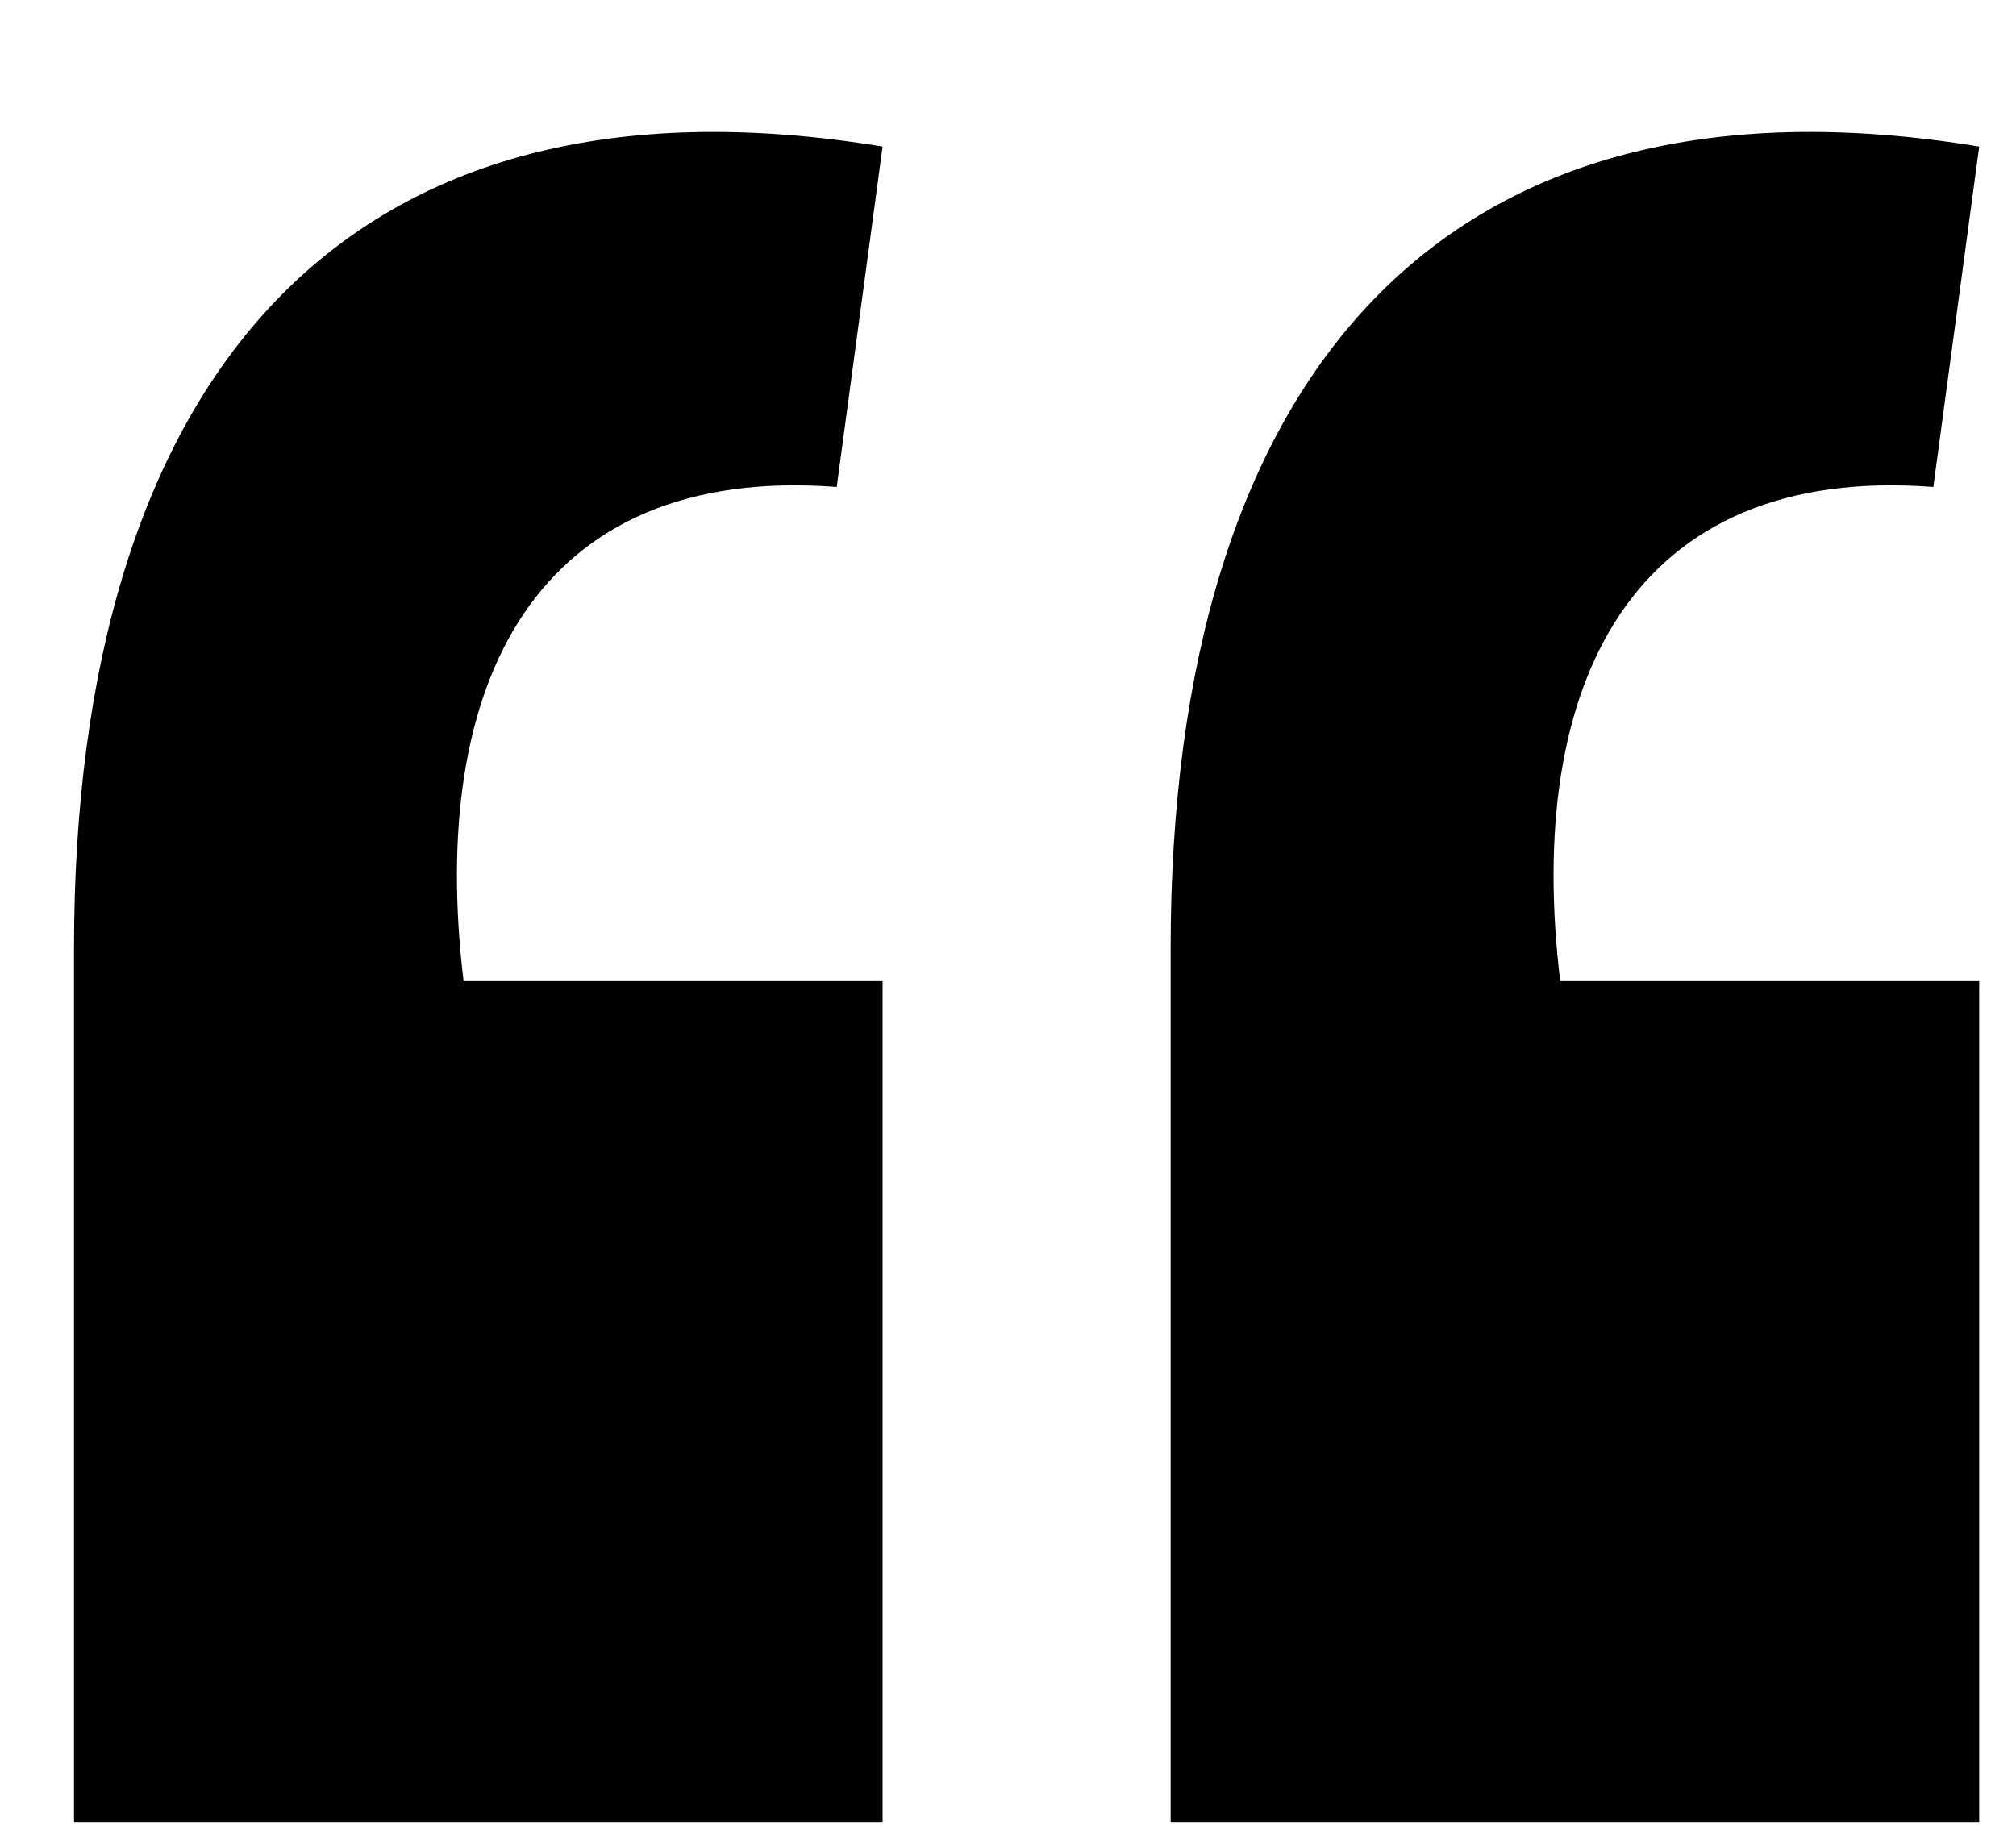 <?xml version="1.0" encoding="UTF-8"?> <svg xmlns="http://www.w3.org/2000/svg" width="24" height="22" viewBox="0 0 24 22" fill="none"><path d="M23.016 5.798C19.431 5.525 18.145 8.136 18.574 11.682H23.562V21.698H13.936V11.293C13.936 4.473 17.171 0.693 23.562 1.745L23.016 5.798ZM0.881 21.698V11.293C0.881 4.473 4.116 0.693 10.507 1.745L9.961 5.798C6.376 5.525 5.09 8.136 5.519 11.682H10.507V21.698H0.881Z" fill="black"></path></svg> 